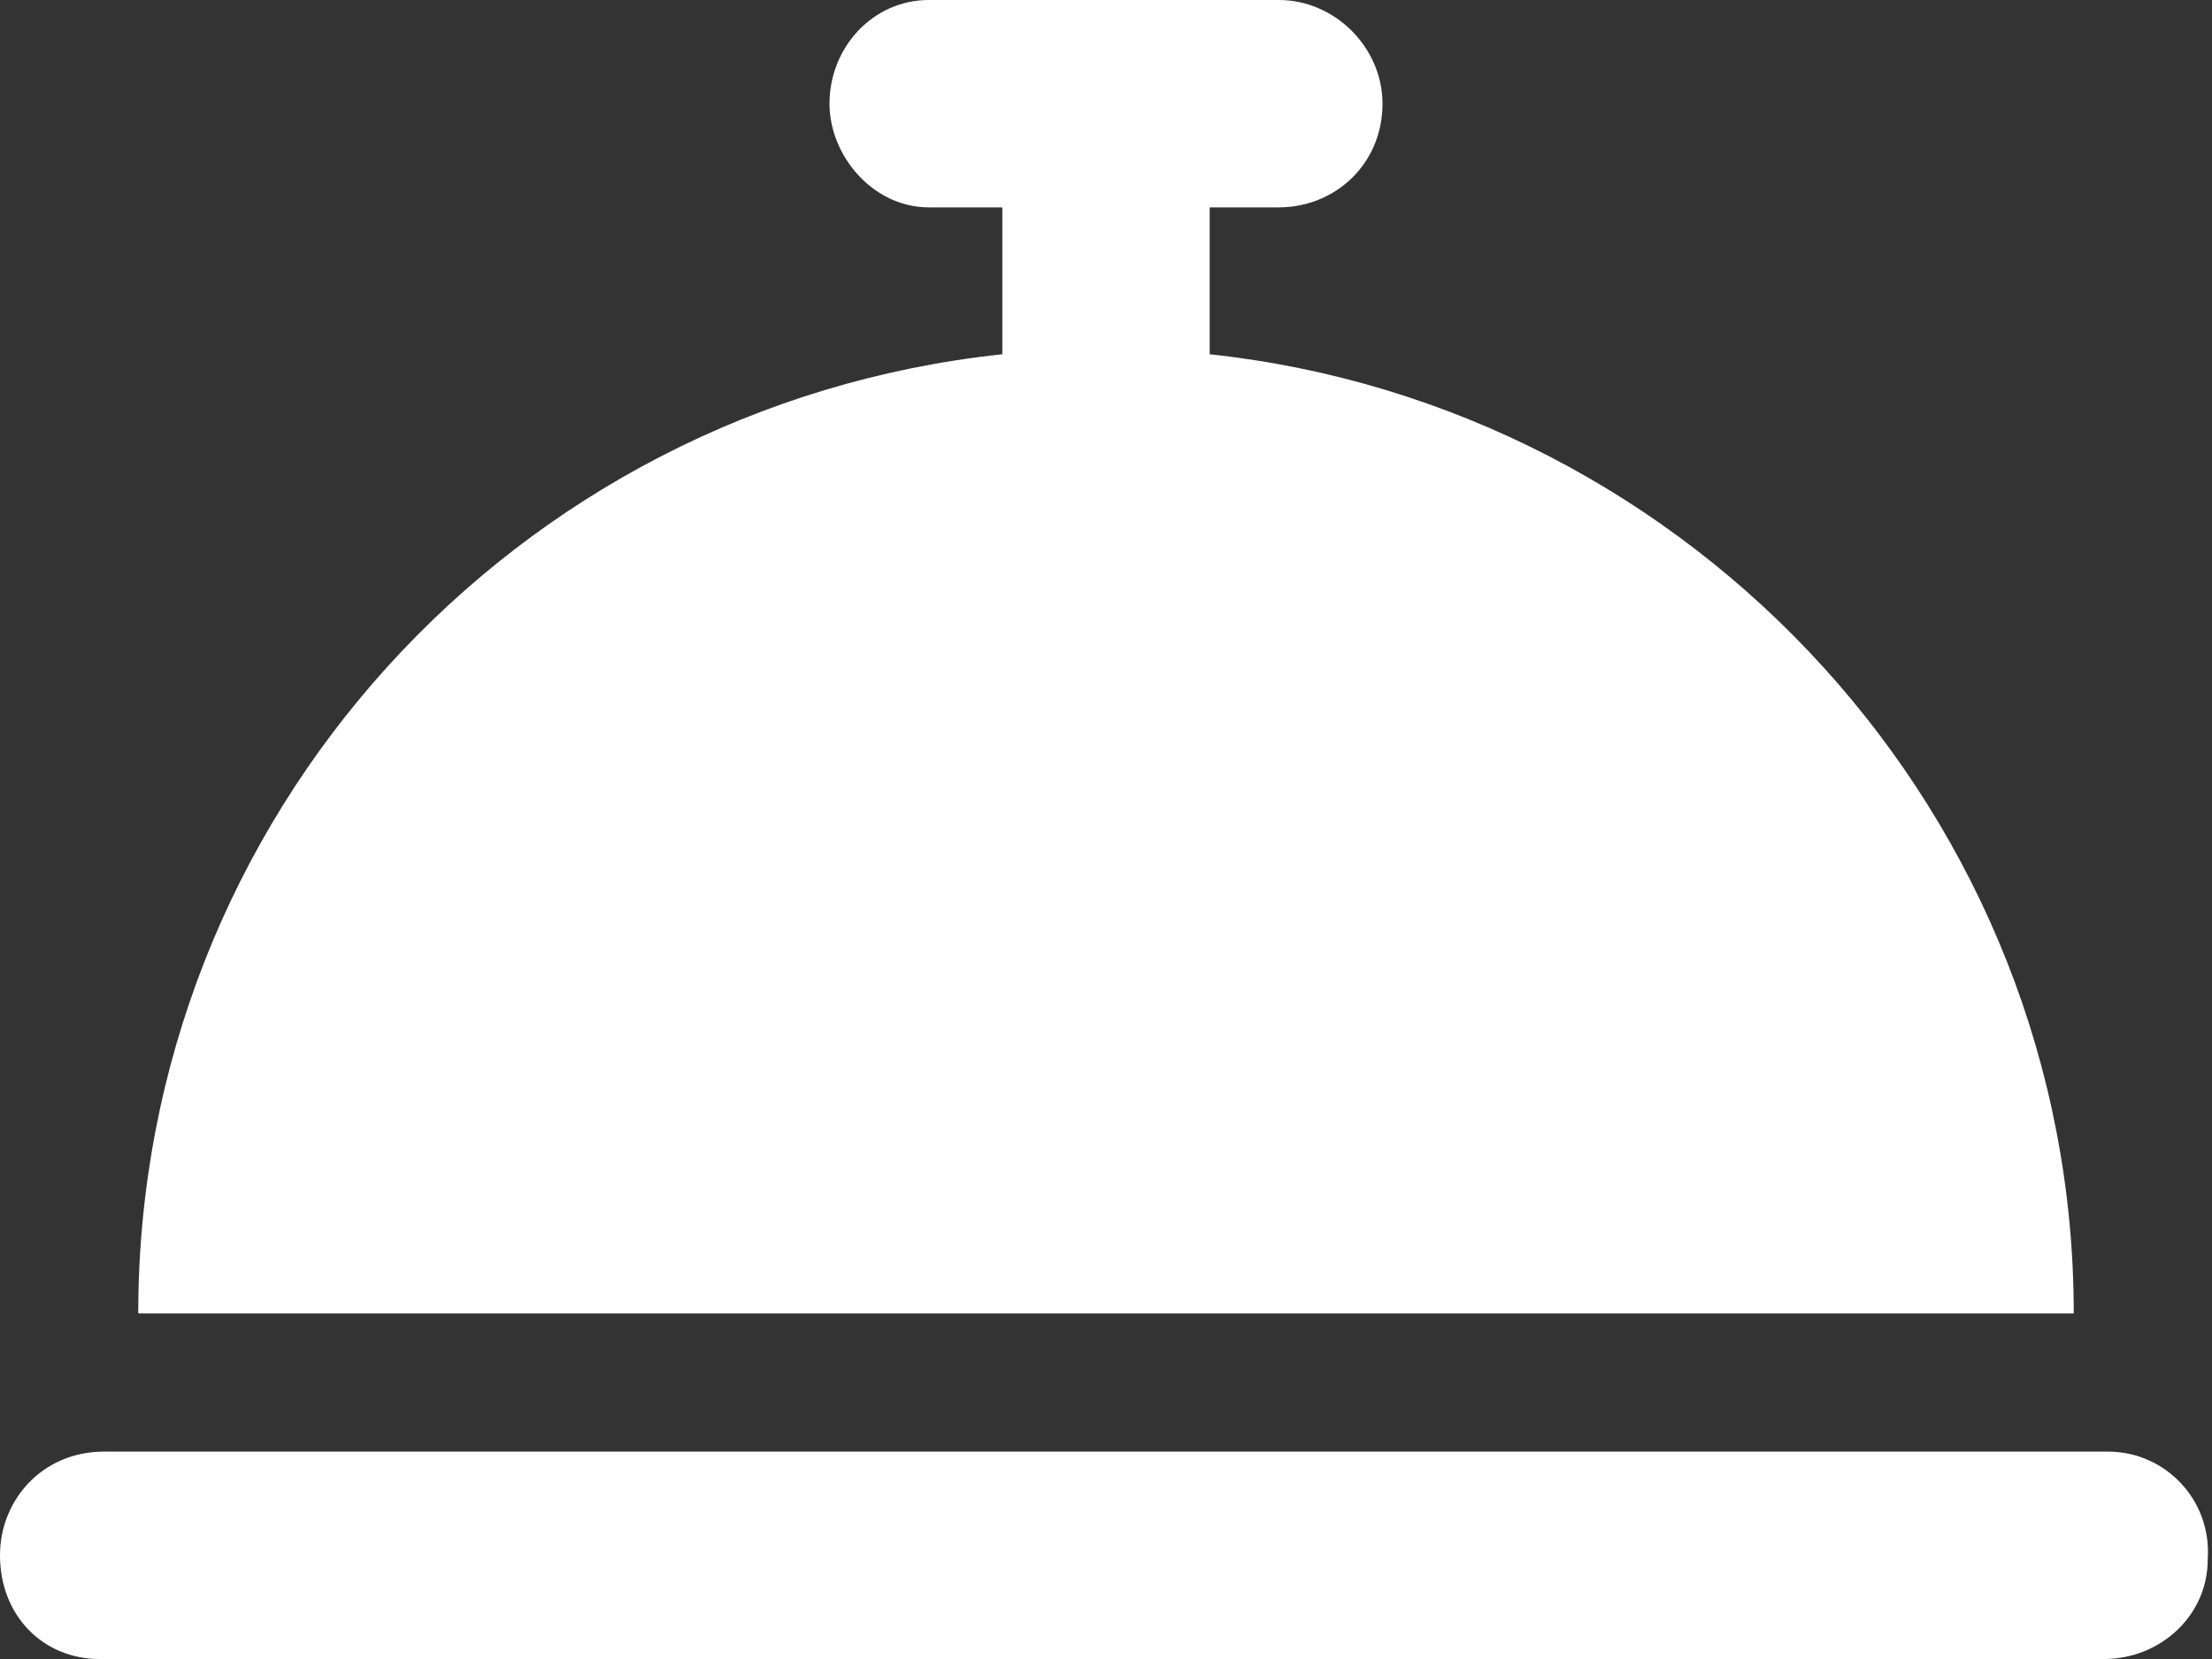 <svg width="32" height="24" viewBox="0 0 32 24" fill="none" xmlns="http://www.w3.org/2000/svg">
    <rect x="0" y="0" width="32" height="24" fill="#333333" stroke="none"/>
    <path d="M17.5 5.125V3H18.5C19.312 3 20 2.375 20 1.5C20 0.688 19.312 0 18.5 0H13.438C12.625 0 12 0.688 12 1.5C12 2.25 12.625 3 13.438 3H14.5V5.125C7.438 5.875 2 11.812 2 19H30C30 11.812 24.5 5.875 17.5 5.125ZM30.5 21H1.5C0.625 21 0 21.688 0 22.5C0 23.375 0.625 24 1.438 24H30.438C31.25 24 31.938 23.375 31.938 22.562C32 21.688 31.312 21 30.5 21Z" fill="white"/>
</svg>
